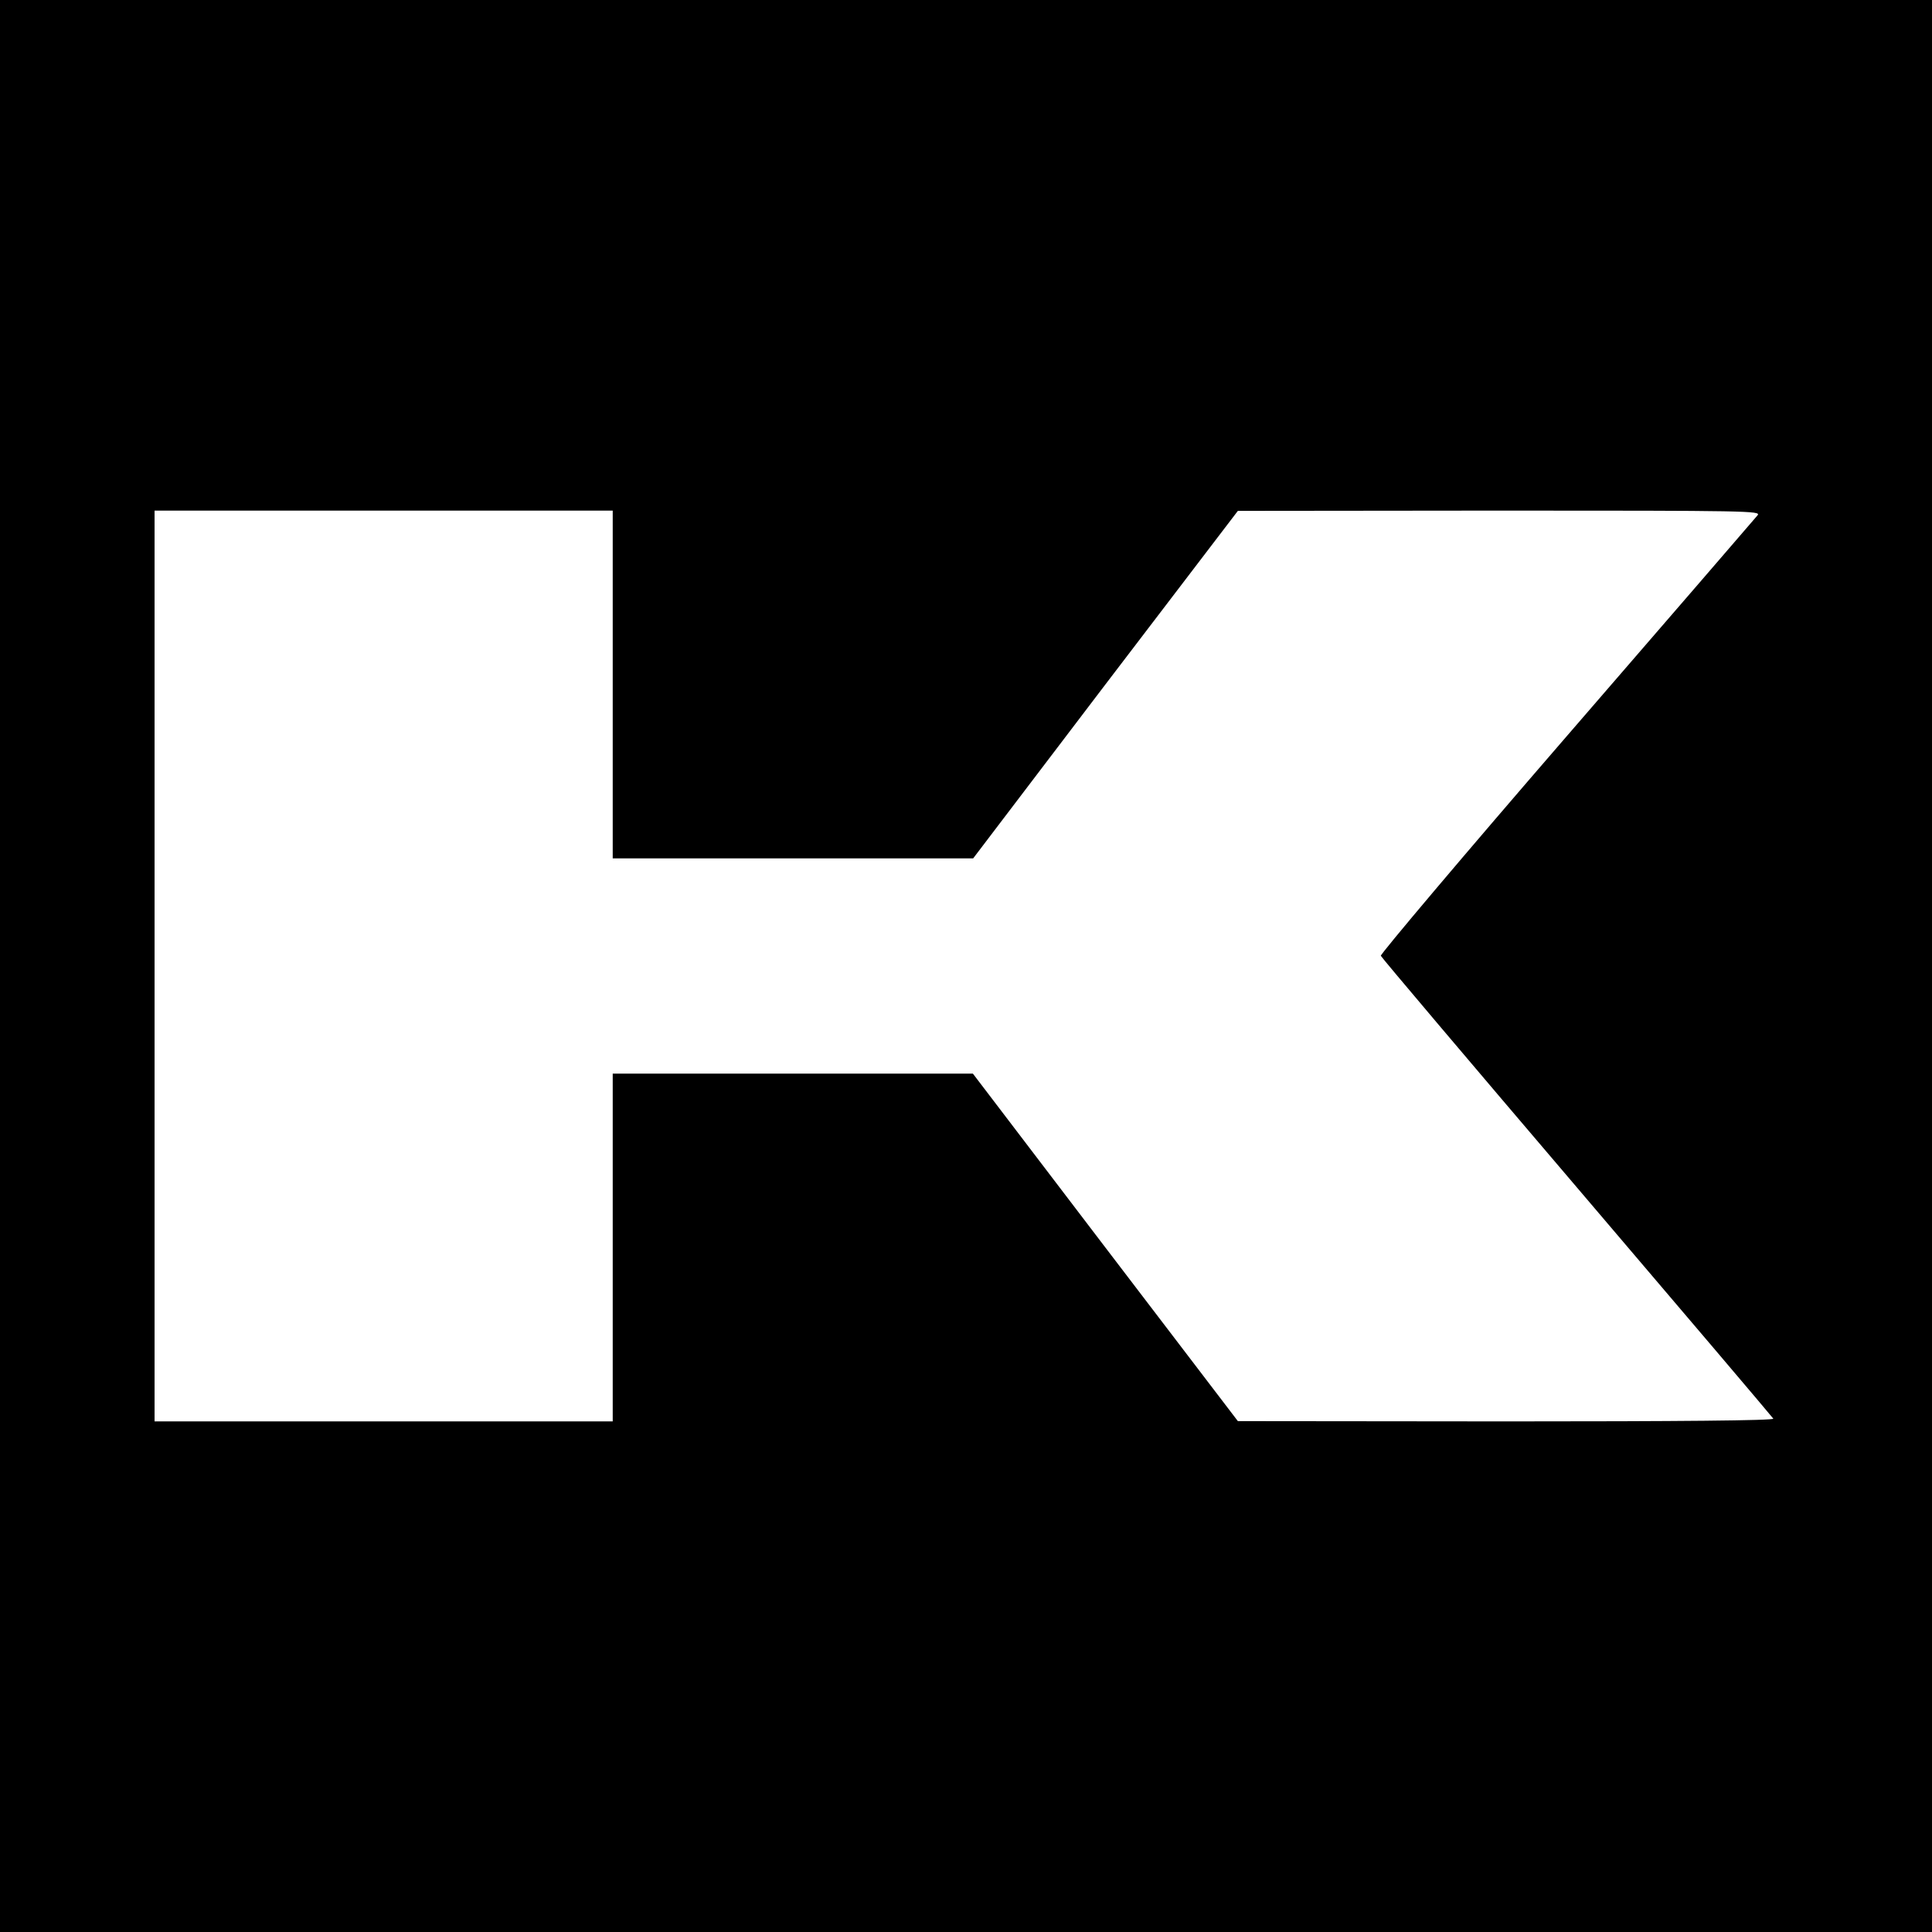<?xml version="1.0" standalone="no"?>
<!DOCTYPE svg PUBLIC "-//W3C//DTD SVG 20010904//EN"
 "http://www.w3.org/TR/2001/REC-SVG-20010904/DTD/svg10.dtd">
<svg version="1.0" xmlns="http://www.w3.org/2000/svg"
 width="700pt" height="700pt" viewBox="0 0 700 700"
 preserveAspectRatio="xMidYMid meet">
<g transform="translate(0,700) scale(0.1,-0.1)"
fill="#000000" stroke="none">
<path d="M0 3500 l0 -3500 3500 0 3500 0 0 3500 0 3500 -3500 0 -3500 0 0
-3500z m2220 1020 l0 -630 653 0 653 0 479 630 480 629 949 1 c903 0 948 -1
934 -17 -8 -10 -320 -371 -692 -801 -373 -431 -675 -789 -673 -795 3 -7 323
-385 711 -840 388 -455 708 -832 711 -837 4 -7 -347 -10 -967 -10 l-973 1
-480 629 -480 630 -652 0 -653 0 0 -630 0 -630 -830 0 -830 0 0 1650 0 1650
830 0 830 0 0 -630z"/>
</g>
</svg>
